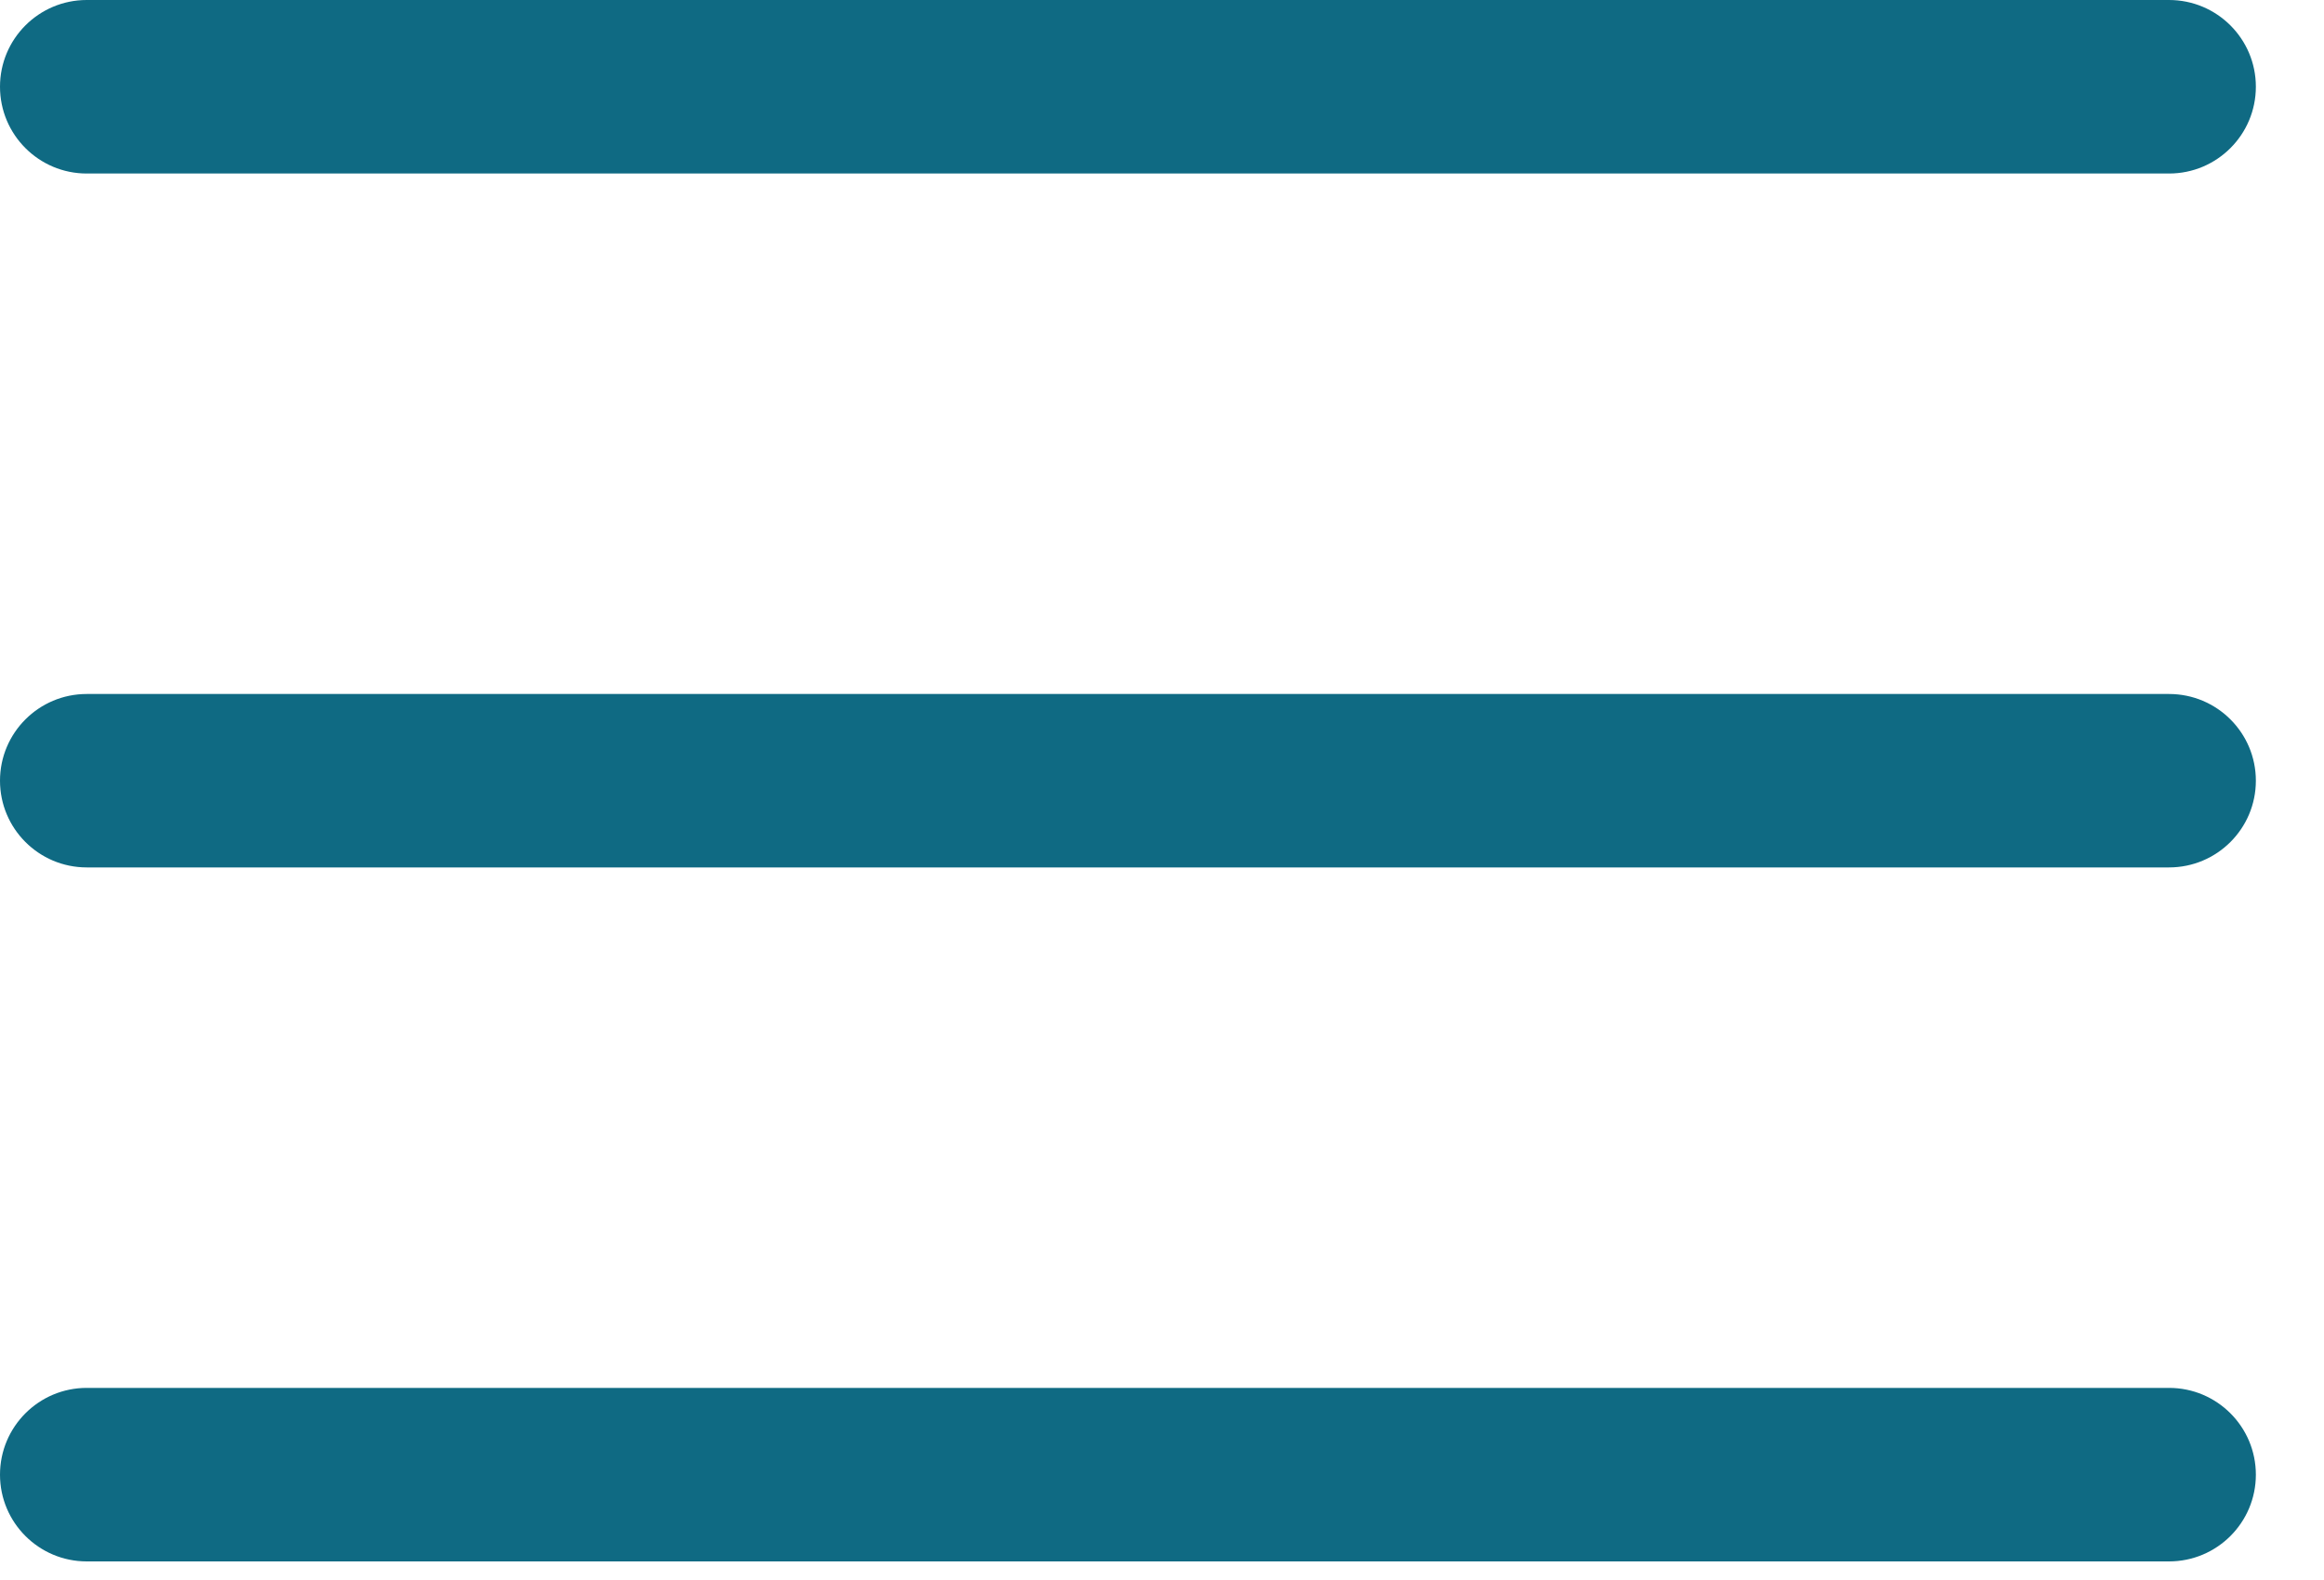 <?xml version="1.0" encoding="utf-8"?>
<svg xmlns="http://www.w3.org/2000/svg" fill="none" height="100%" overflow="visible" preserveAspectRatio="none" style="display: block;" viewBox="0 0 25 17" width="100%">
<path clip-rule="evenodd" d="M0.933 0C0.418 0 0 0.418 0 0.933C0 1.449 0.418 1.867 0.933 1.867H23.333C23.849 1.867 24.267 1.449 24.267 0.933C24.267 0.418 23.849 0 23.333 0H0.933ZM0 8.4C0 7.885 0.418 7.467 0.933 7.467H23.333C23.849 7.467 24.267 7.885 24.267 8.4C24.267 8.915 23.849 9.333 23.333 9.333H0.933C0.418 9.333 0 8.915 0 8.4ZM0 15.867C0 15.351 0.418 14.933 0.933 14.933H23.333C23.849 14.933 24.267 15.351 24.267 15.867C24.267 16.382 23.849 16.8 23.333 16.8H0.933C0.418 16.8 0 16.382 0 15.867Z" fill="#0F6A83" fill-rule="evenodd" id="Vector"/>
</svg>